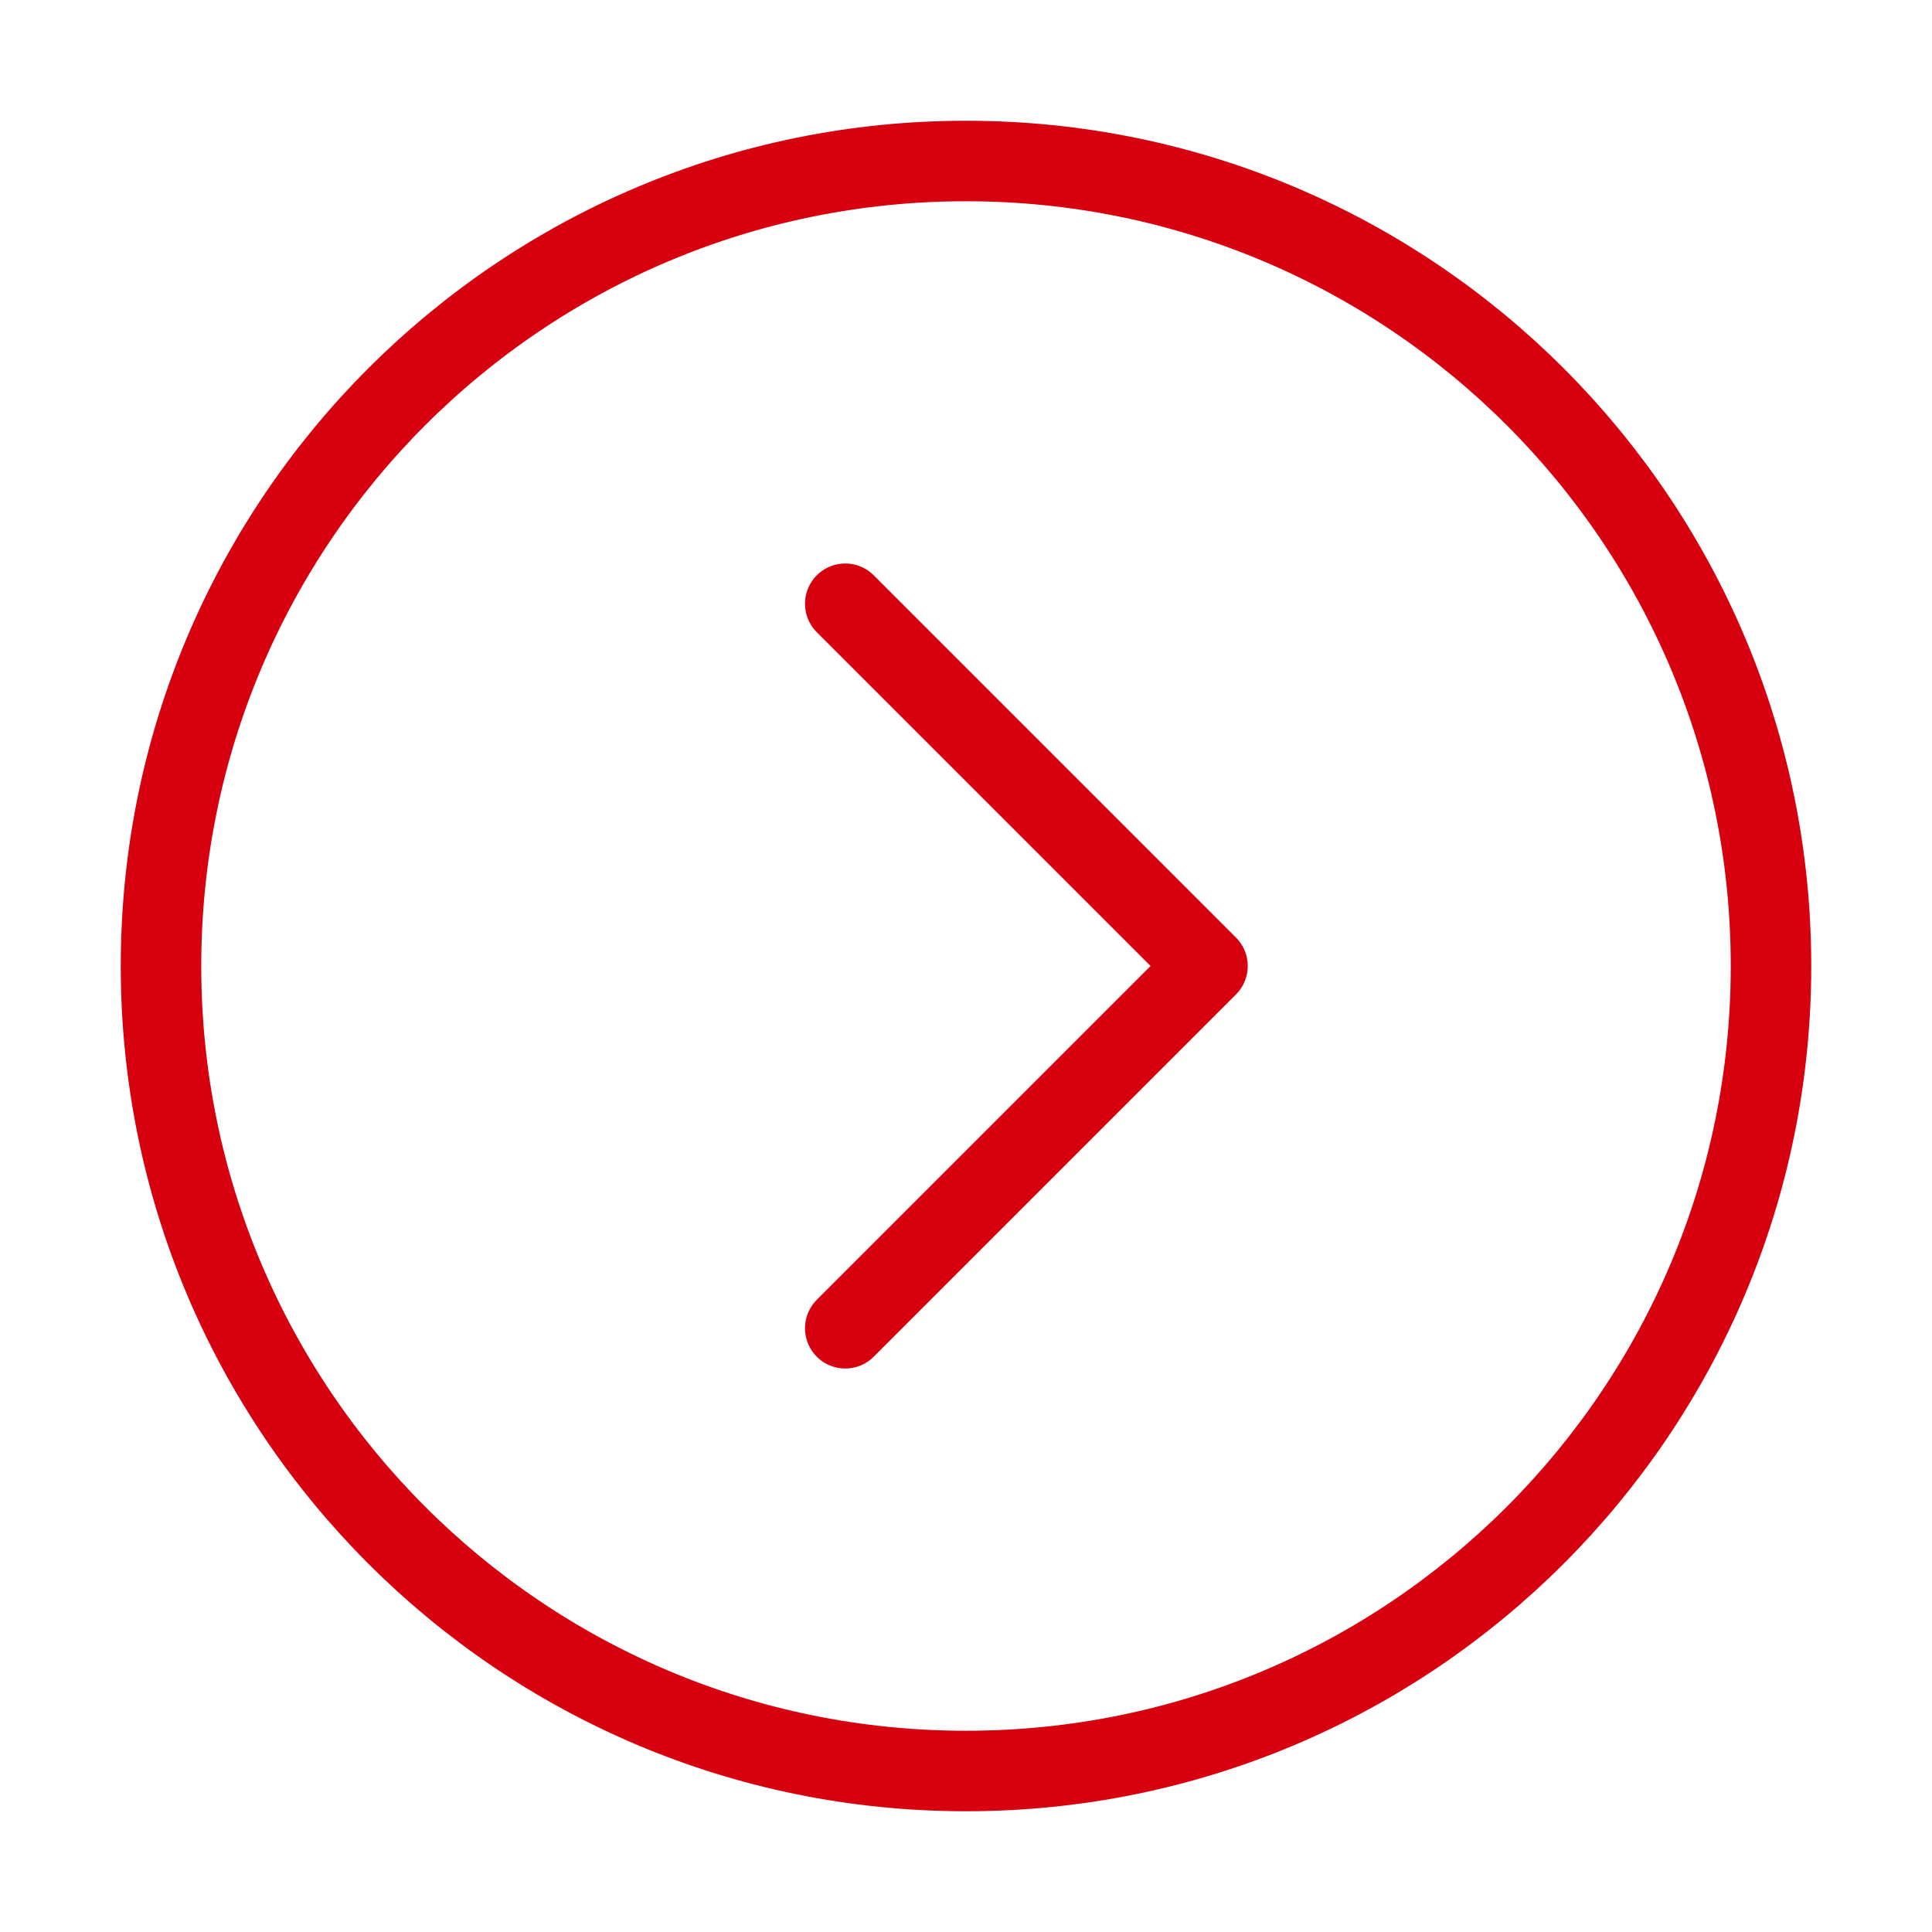 <?xml version="1.0" encoding="UTF-8"?><svg width="30" height="30" viewBox="0 0 48 48" fill="none" xmlns="http://www.w3.org/2000/svg"><path d="M24 44C35.046 44 44 35.046 44 24C44 12.954 35.046 4 24 4C12.954 4 4 12.954 4 24C4 35.046 12.954 44 24 44Z" fill="none" stroke="#D7000F" stroke-width="2" stroke-linejoin="round"/><path d="M21 33L30 24L21 15" stroke="#D7000F" stroke-width="2" stroke-linecap="round" stroke-linejoin="round"/></svg>